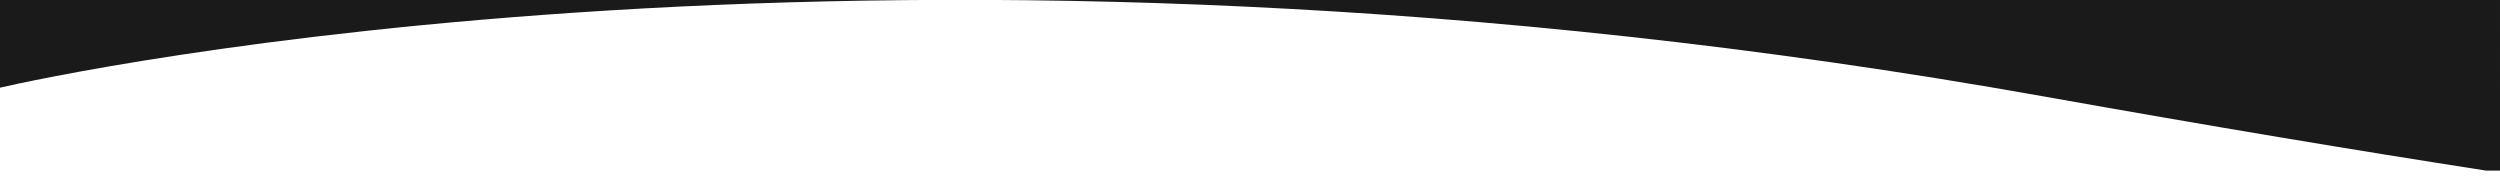 <?xml version="1.0" encoding="utf-8"?>
<!-- Generator: Adobe Illustrator 26.5.0, SVG Export Plug-In . SVG Version: 6.00 Build 0)  -->
<svg version="1.1" id="Layer_1" xmlns="http://www.w3.org/2000/svg" xmlns:xlink="http://www.w3.org/1999/xlink" x="0px" y="0px"
	 viewBox="0 0 838.3 63.7" style="enable-background:new 0 0 838.3 63.7;" xml:space="preserve">
<style type="text/css">
	.st0{fill:#1A1A1A;}
	.st1{fill:#FAFAFA;}
	.st2{fill:none;}
	.st3{fill:none;stroke:#468189;stroke-width:7;stroke-linecap:round;stroke-miterlimit:10;}
	.st4{fill:none;stroke:#EEB902;stroke-width:17;stroke-linecap:round;stroke-miterlimit:10;}
	.st5{fill:#E9B71D;}
	.st6{fill:url(#SVGID_00000060747805685692096500000011284877507162856368_);}
	.st7{fill:url(#SVGID_00000033344300371846606450000010752881720807237260_);}
	.st8{fill:none;stroke:#1A1A1A;stroke-width:4;stroke-linecap:round;stroke-miterlimit:10;}
	.st9{fill:none;stroke:#1A1A1A;stroke-width:3.109;stroke-linecap:round;stroke-miterlimit:10;}
	.st10{fill:#128CBB;}
	.st11{fill:none;stroke:#1A1A1A;stroke-width:2.608;stroke-linecap:round;stroke-miterlimit:10;}
	.st12{fill:none;stroke:#1A1A1A;stroke-width:2.802;stroke-linecap:round;stroke-miterlimit:10;}
	.st13{fill:none;stroke:#457A8C;stroke-width:7;stroke-linecap:round;stroke-miterlimit:10;}
	.st14{fill:url(#Path_29_00000161598686961139382990000009399328490053926273_);}
	.st15{opacity:0.21;fill:url(#Path_41_00000069377430800958521970000015955195578466729103_);enable-background:new    ;}
</style>
<path class="st0" d="M0,0v29.4c18.2-4.2,299.3-65.9,685.1,2.9c56.1,10,105.3,18.2,148.5,24.9h4.7V0H0z"/>
</svg>
